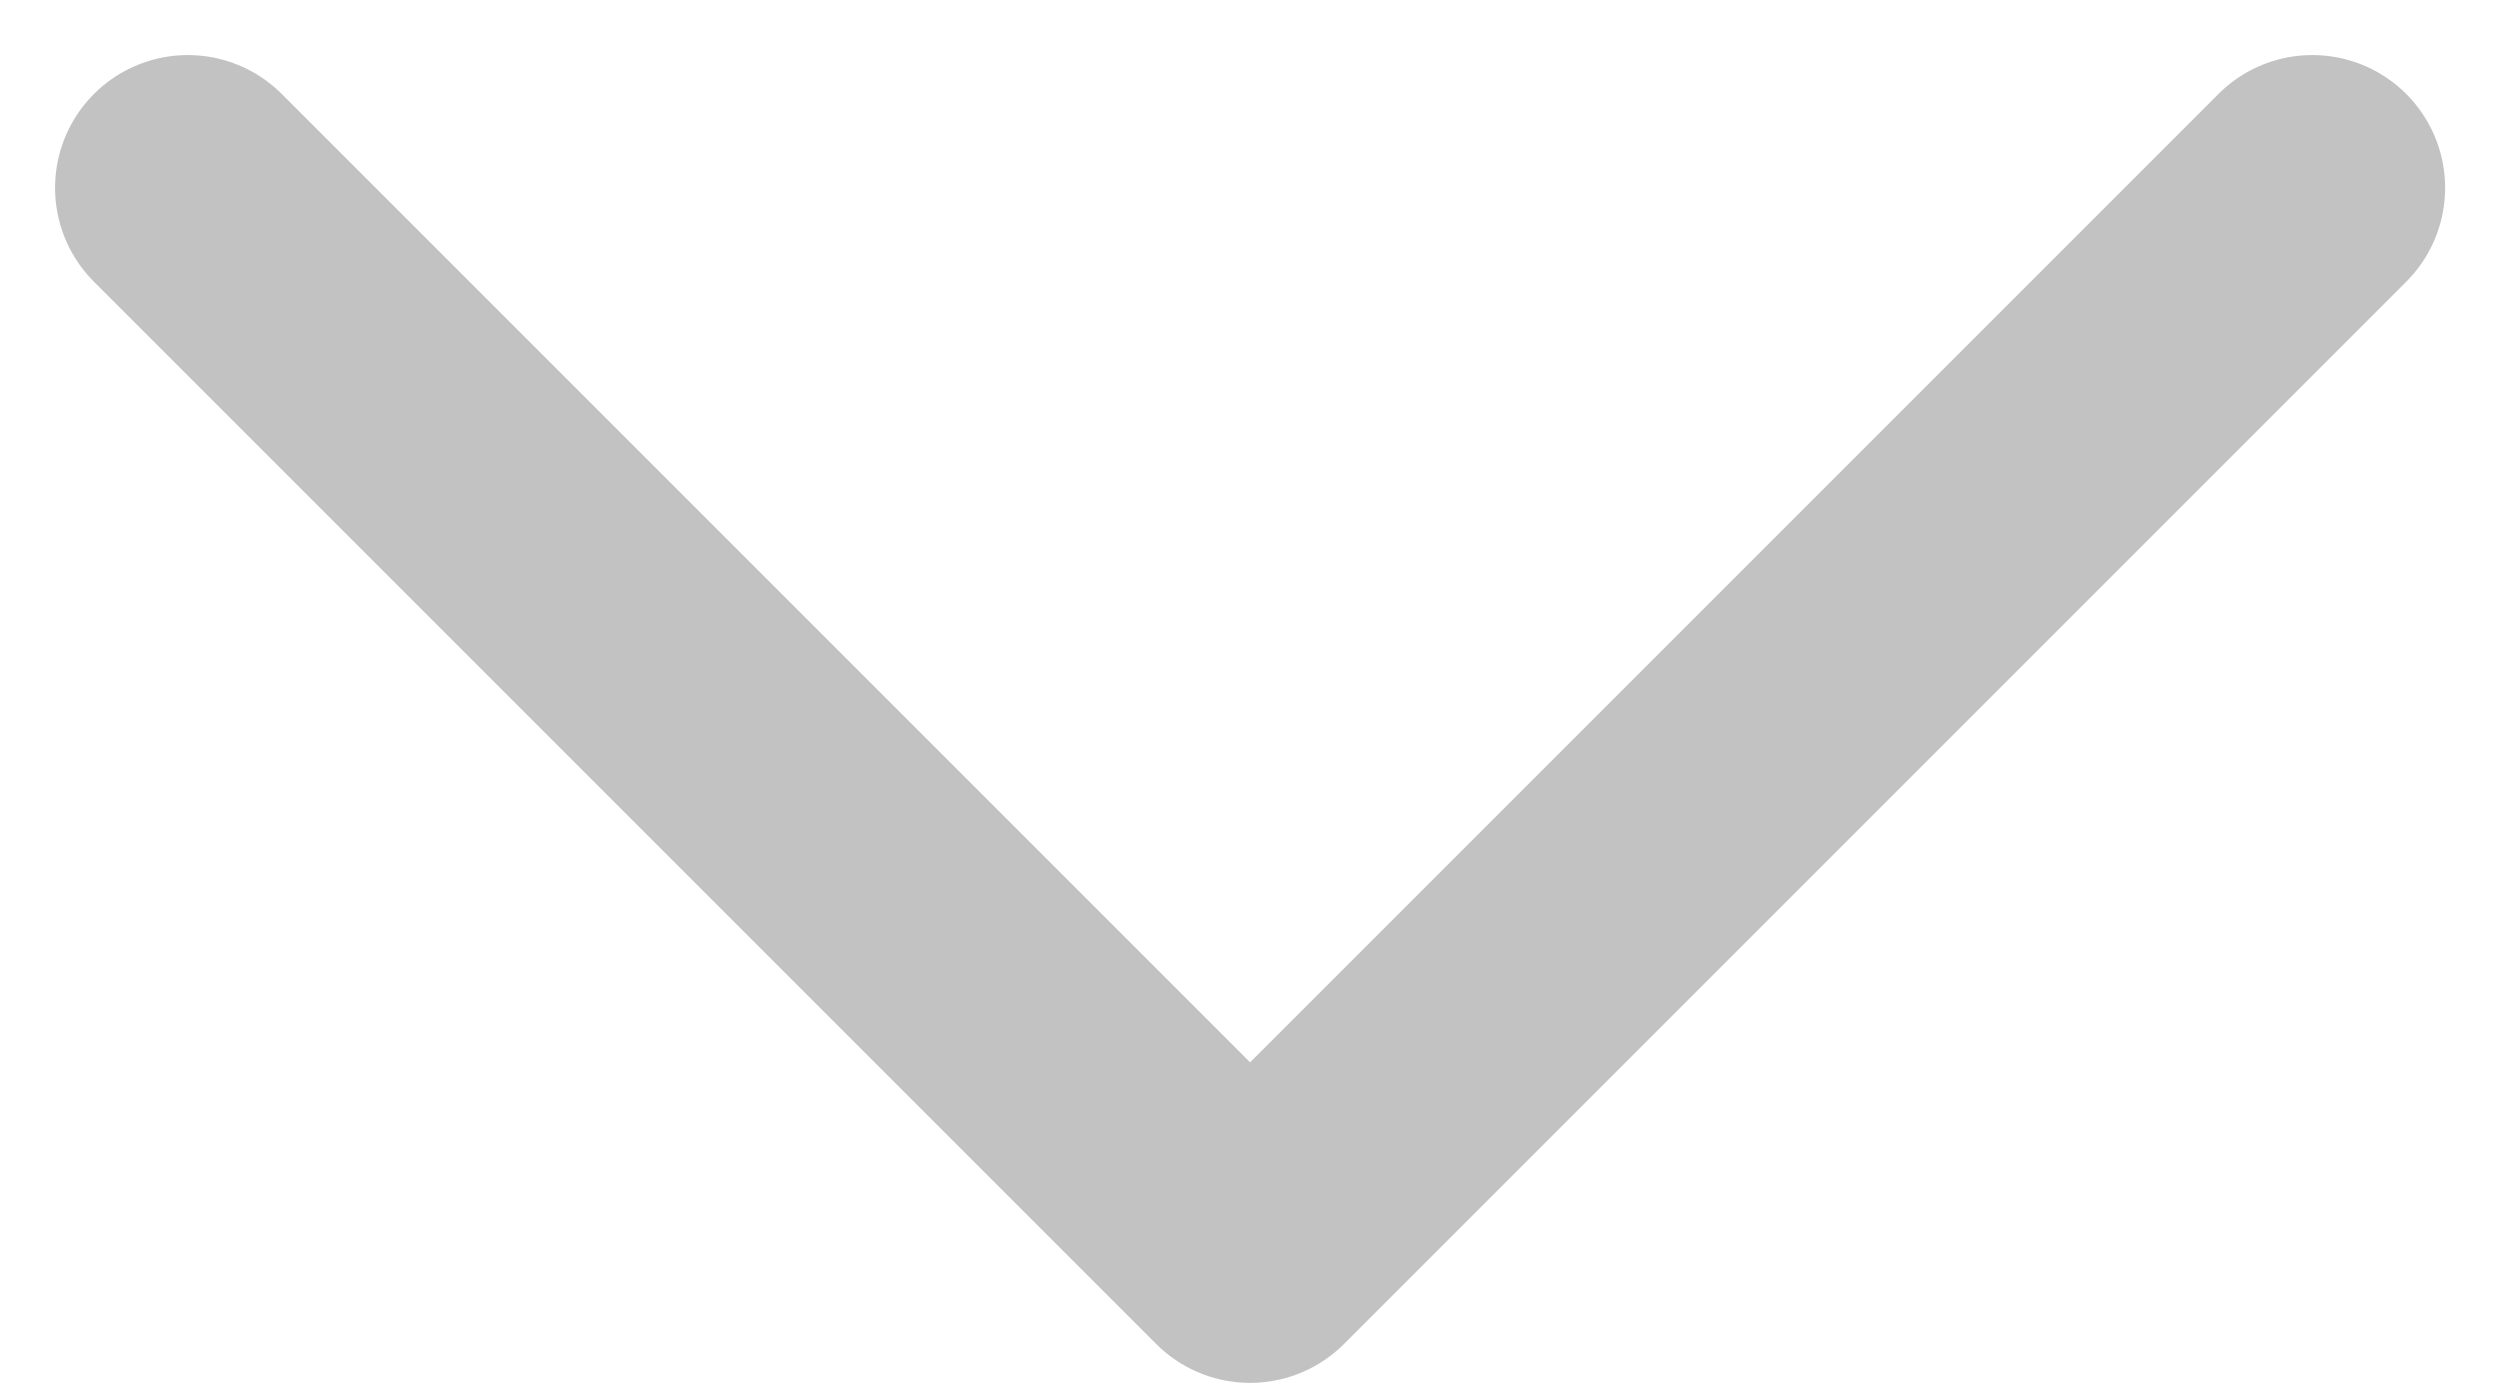 <svg xmlns="http://www.w3.org/2000/svg" width="14.121" height="7.811" viewBox="0 0 14.121 7.811">
  <path id="Контур_6178" d="M1,13,7,7,1,1" transform="translate(14.061 0.061) rotate(90)" fill="none" stroke="#C2C2C2" stroke-linecap="round" stroke-linejoin="round" stroke-width="1.5"/>
</svg>
